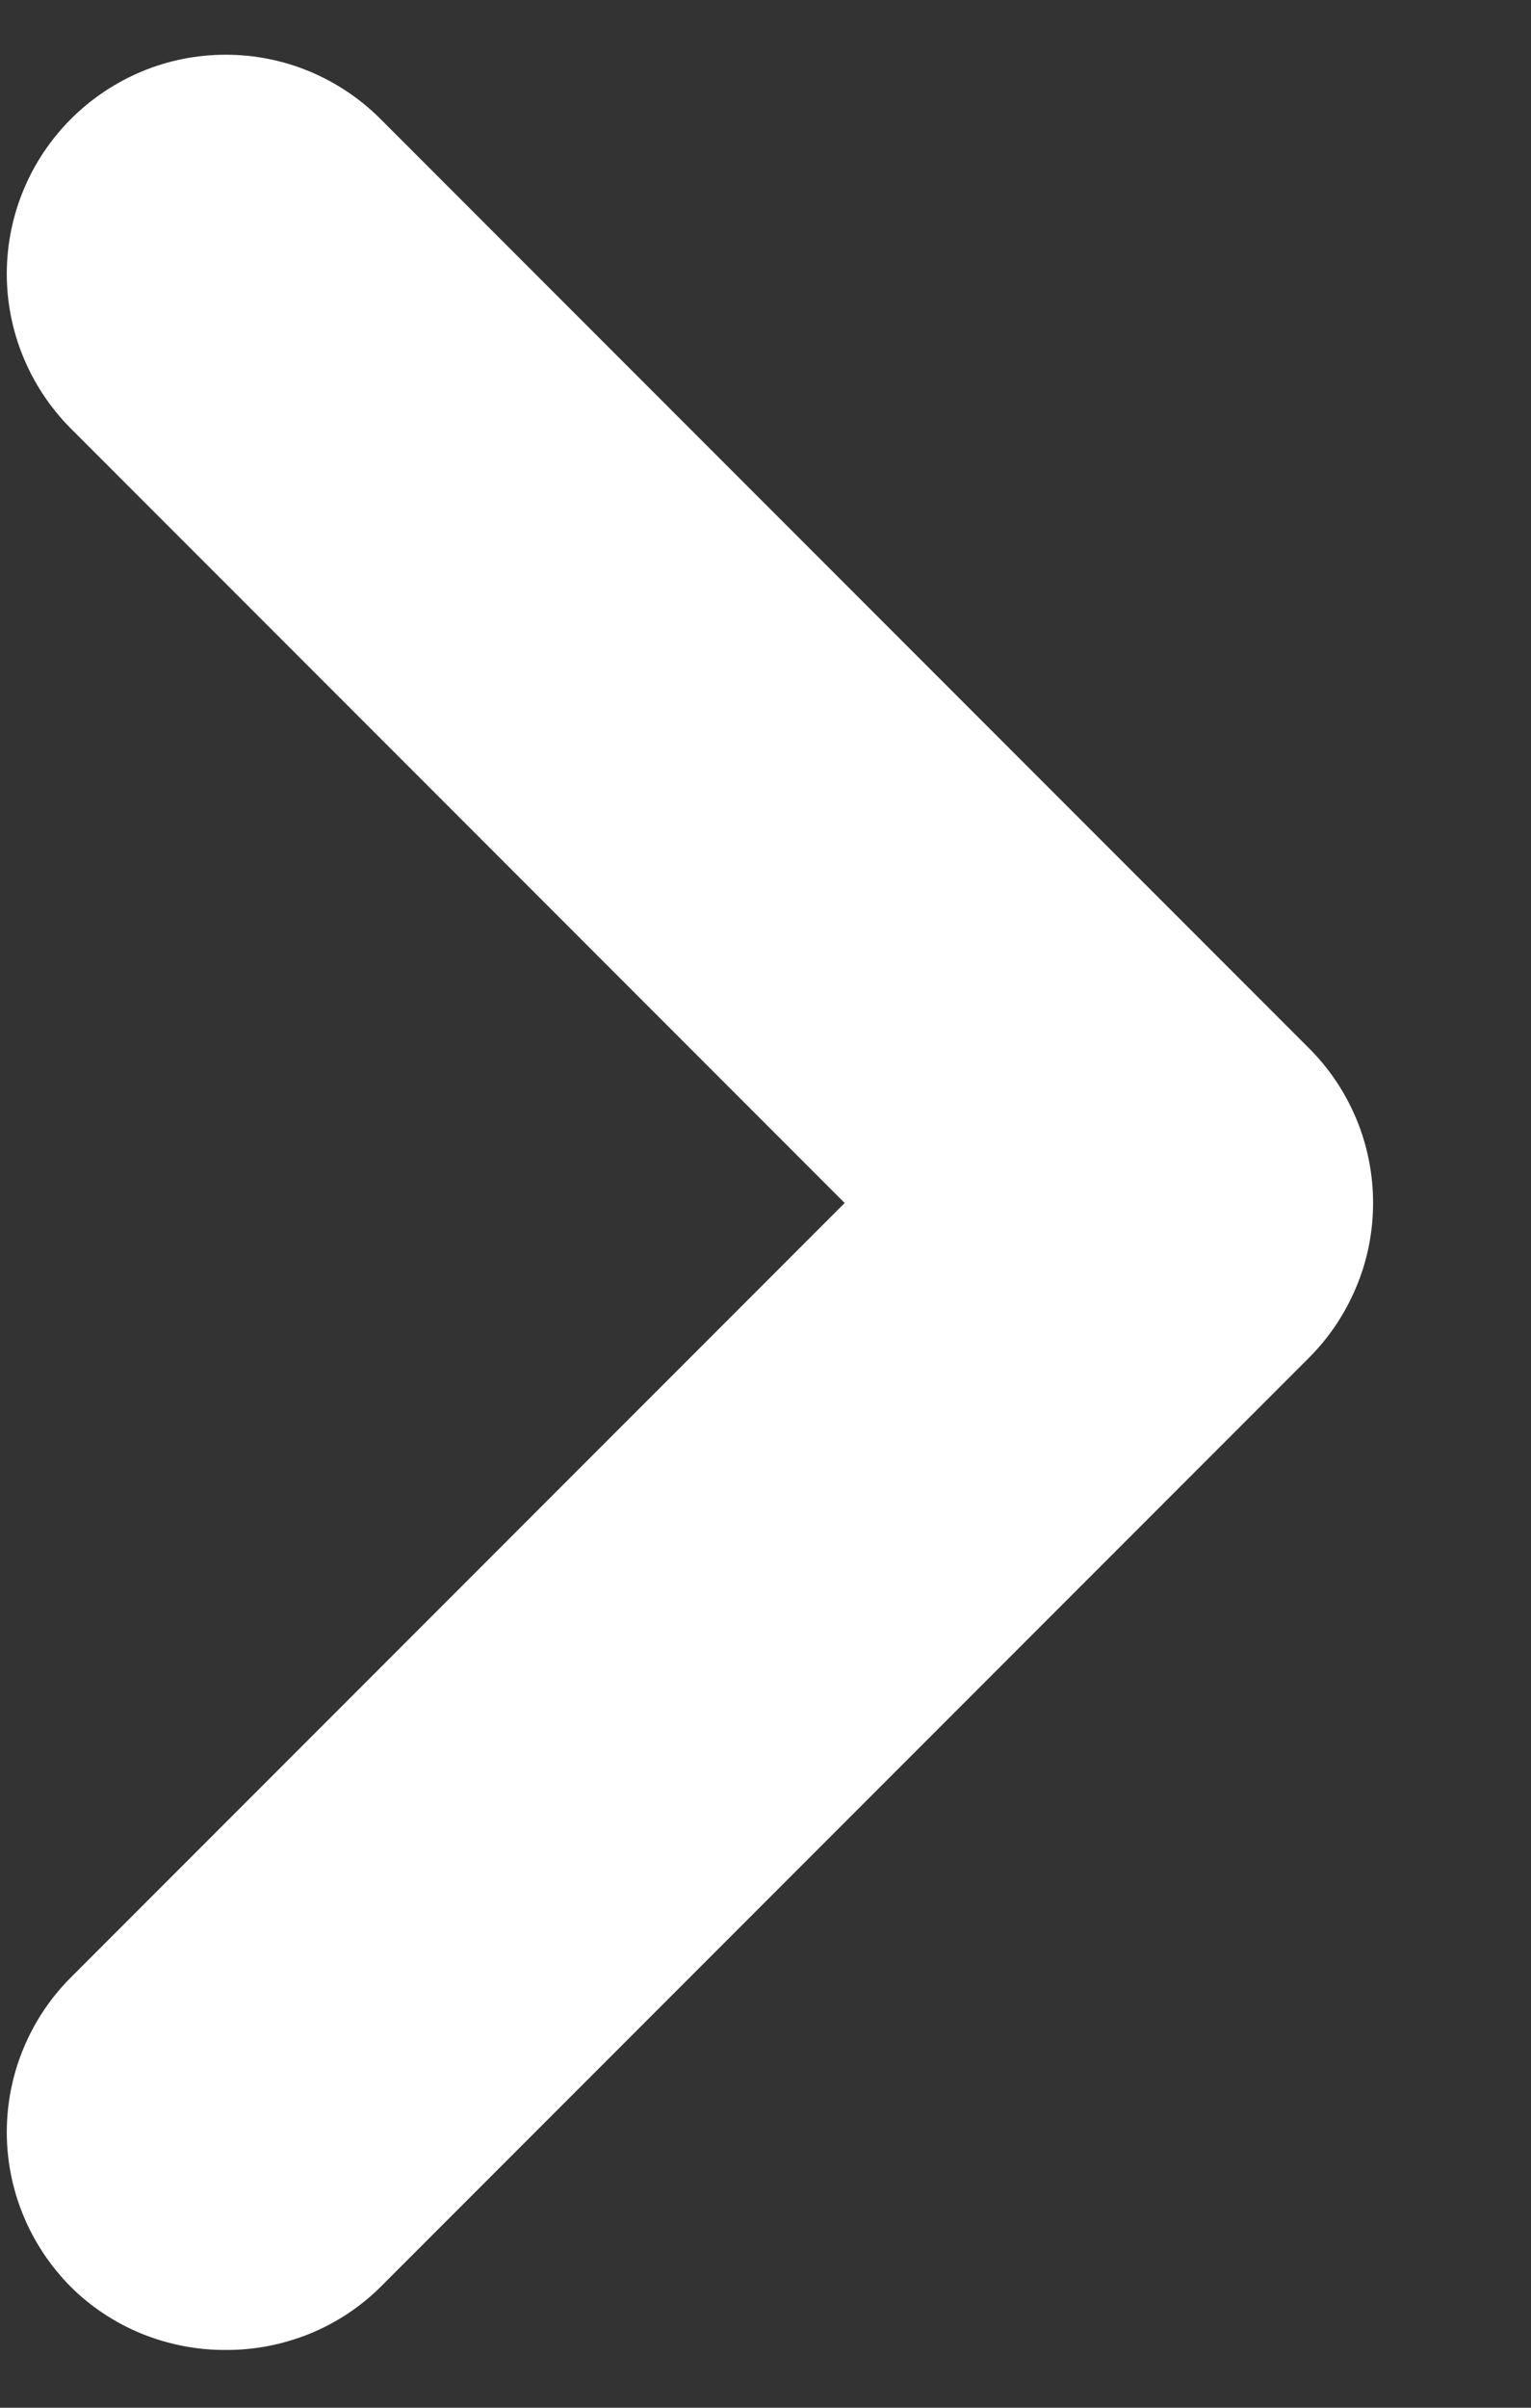 <svg width="7" height="11" viewBox="0 0 7 11" fill="none" xmlns="http://www.w3.org/2000/svg">
<rect x="0" y="0" width="7" height="11" fill="#333333" stroke="none"/>
<path d="M5.982 4.786L1.742 0.546C1.649 0.452 1.538 0.378 1.417 0.327C1.295 0.276 1.164 0.25 1.032 0.25C0.9 0.25 0.769 0.276 0.647 0.327C0.526 0.378 0.415 0.452 0.322 0.546C0.136 0.733 0.031 0.987 0.031 1.251C0.031 1.515 0.136 1.768 0.322 1.956L3.862 5.496L0.322 9.036C0.136 9.223 0.031 9.477 0.031 9.741C0.031 10.005 0.136 10.258 0.322 10.446C0.415 10.539 0.526 10.612 0.648 10.662C0.77 10.711 0.9 10.737 1.032 10.736C1.164 10.737 1.294 10.711 1.416 10.662C1.538 10.612 1.649 10.539 1.742 10.446L5.982 6.206C6.076 6.113 6.15 6.002 6.201 5.88C6.252 5.759 6.278 5.628 6.278 5.496C6.278 5.364 6.252 5.233 6.201 5.111C6.15 4.989 6.076 4.879 5.982 4.786Z" fill="white"/>
</svg>
